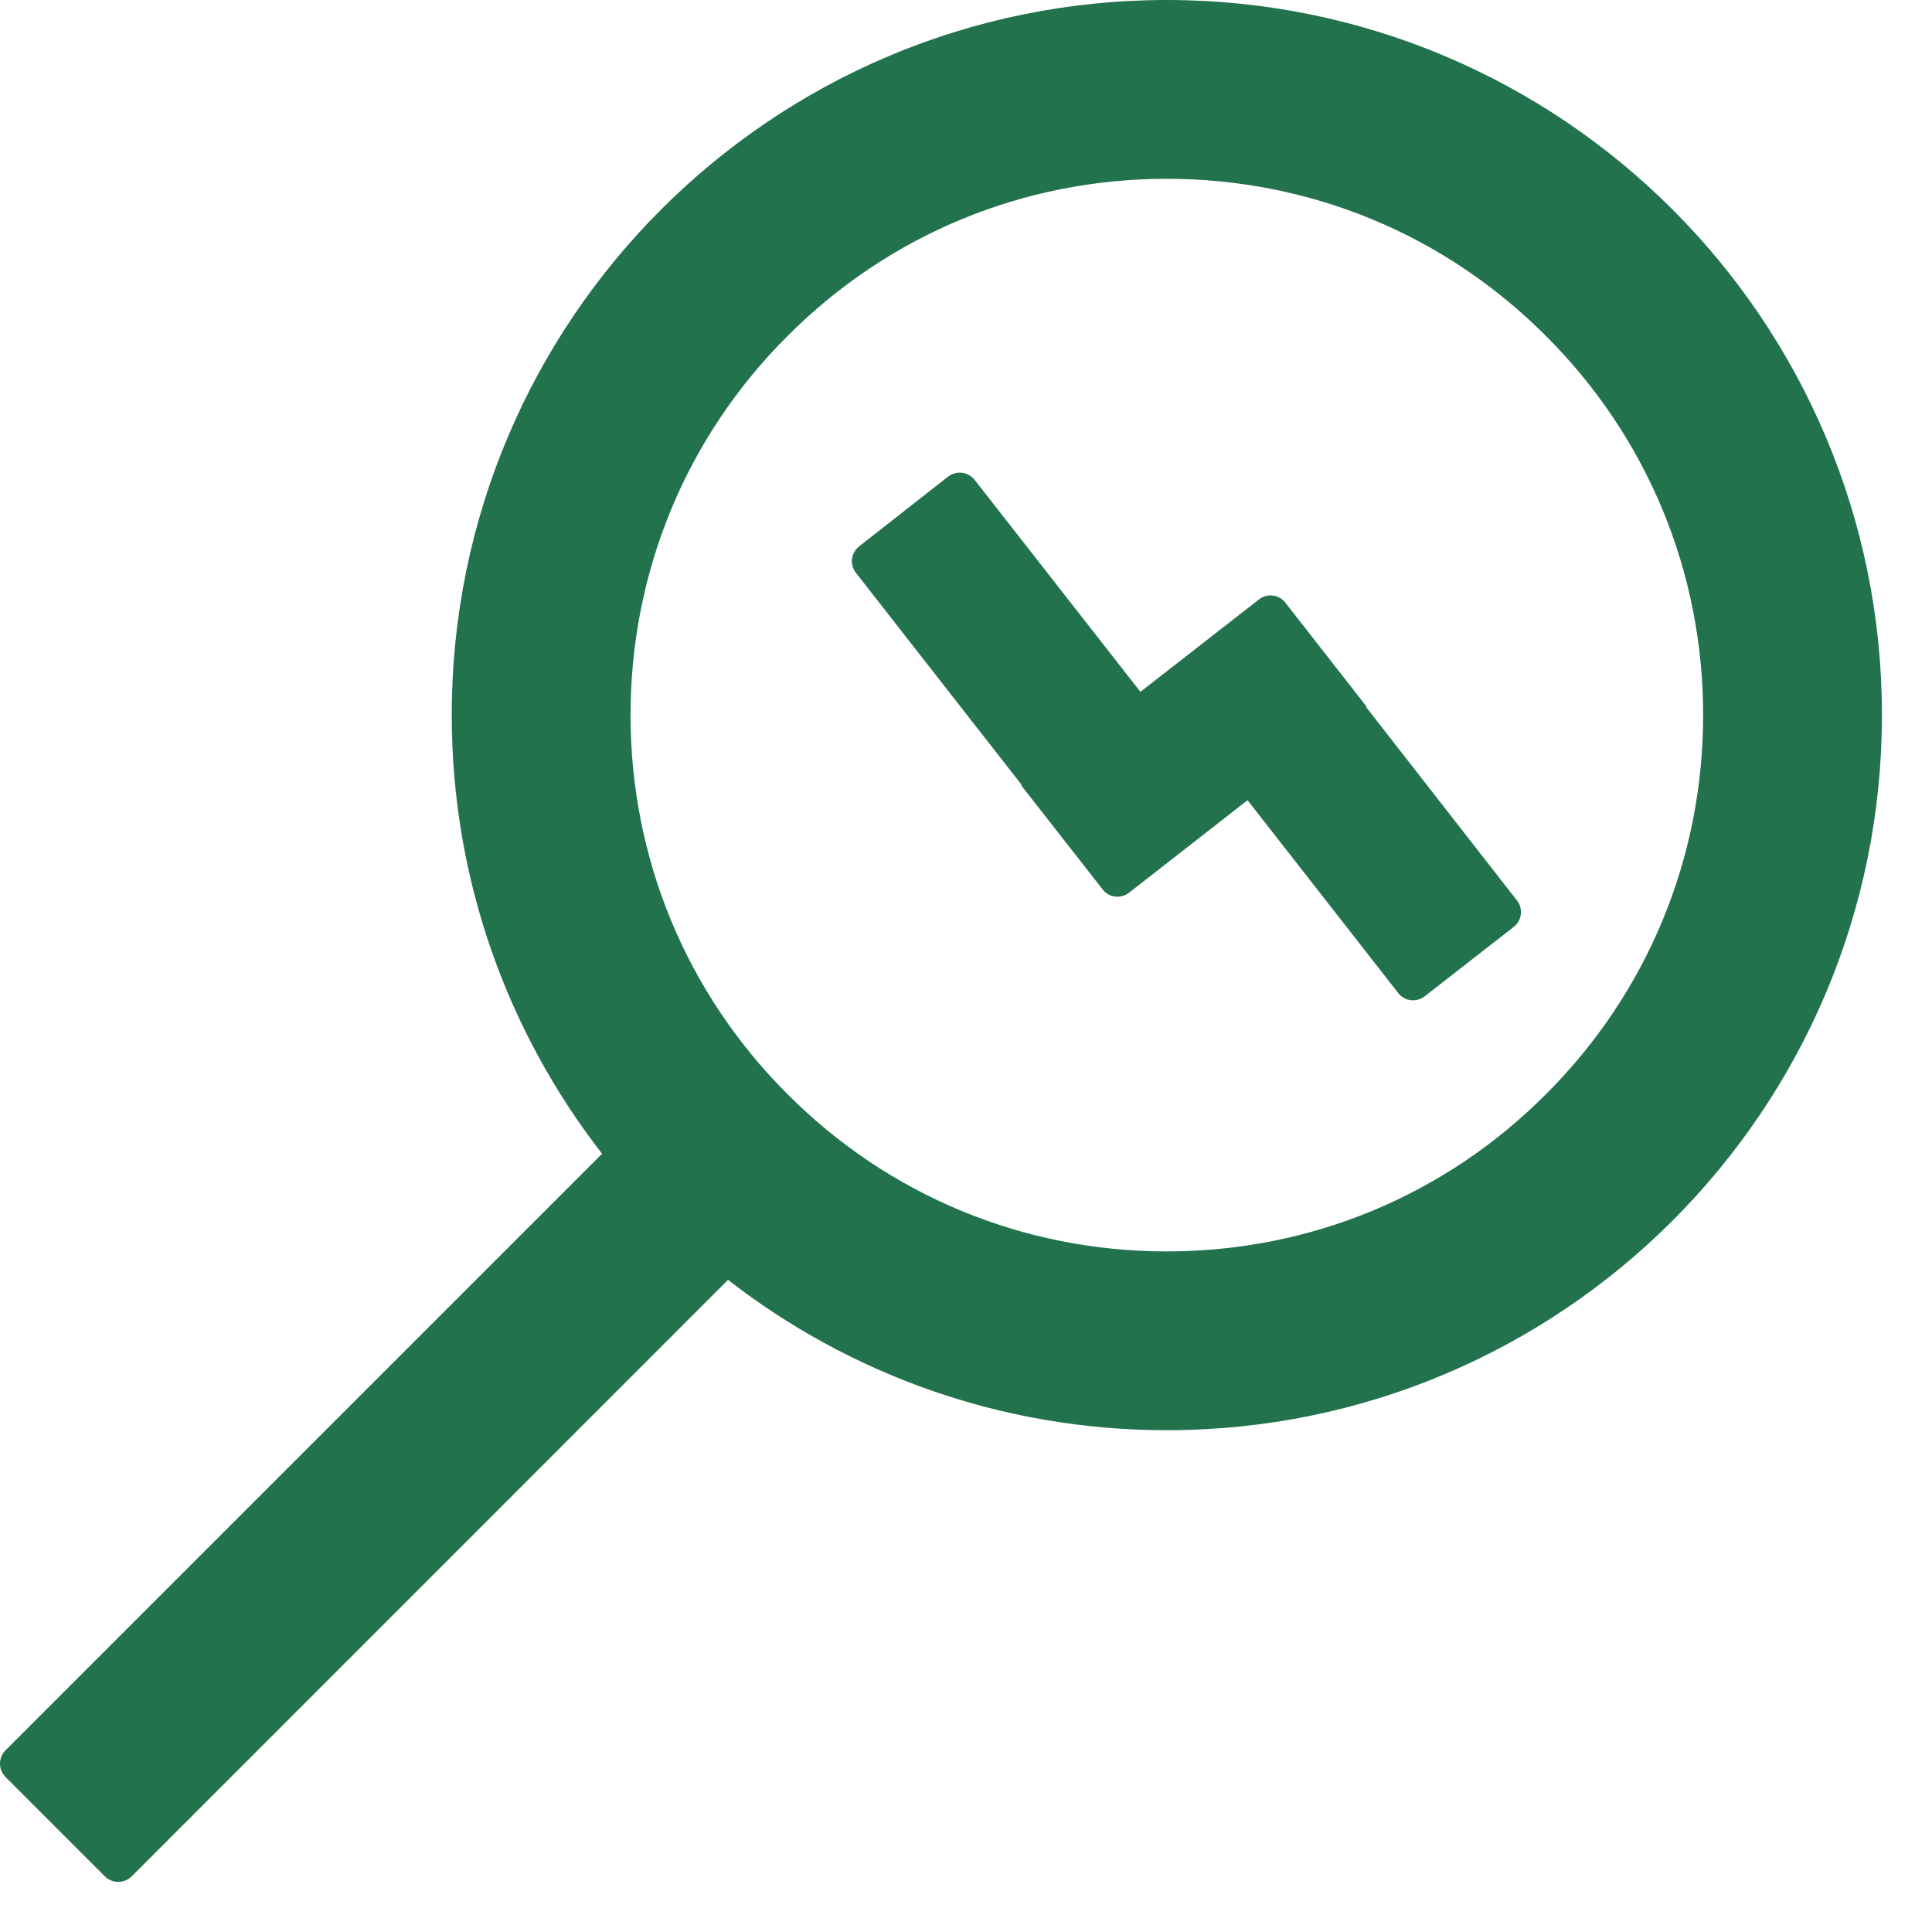 <svg preserveAspectRatio="none" width="100%" height="100%" overflow="visible" style="display: block;" viewBox="0 0 11 11" fill="none" xmlns="http://www.w3.org/2000/svg">
<path id="Vector" d="M7.779 4.027L7.782 4.025L7.318 3.431C7.31 3.42 7.299 3.411 7.287 3.404C7.274 3.397 7.261 3.392 7.247 3.391C7.233 3.389 7.219 3.39 7.205 3.394C7.192 3.397 7.179 3.404 7.168 3.413L6.493 3.939L5.549 2.732C5.54 2.721 5.53 2.712 5.517 2.705C5.505 2.698 5.492 2.693 5.478 2.692C5.464 2.69 5.45 2.691 5.436 2.695C5.423 2.698 5.41 2.705 5.399 2.713L4.891 3.111C4.88 3.12 4.871 3.13 4.864 3.143C4.857 3.155 4.853 3.168 4.851 3.182C4.849 3.196 4.85 3.21 4.854 3.224C4.858 3.237 4.864 3.25 4.873 3.261L5.817 4.469L5.814 4.471L6.278 5.064C6.314 5.111 6.381 5.119 6.428 5.083L7.103 4.556L7.961 5.654C7.997 5.701 8.064 5.709 8.111 5.673L8.619 5.277C8.665 5.241 8.674 5.174 8.637 5.127L7.779 4.027V4.027ZM6.643 0C4.395 0 2.572 1.823 2.572 4.071C2.572 5.013 2.892 5.879 3.428 6.569L0.031 9.966C0.011 9.986 0 10.013 0 10.041C0 10.07 0.011 10.097 0.031 10.117L0.598 10.684C0.639 10.725 0.707 10.725 0.749 10.684L4.145 7.287C4.835 7.823 5.702 8.143 6.643 8.143C8.892 8.143 10.715 6.32 10.715 4.071C10.715 1.823 8.892 0 6.643 0ZM8.802 6.23C8.226 6.808 7.459 7.125 6.643 7.125C5.828 7.125 5.06 6.808 4.484 6.23C3.907 5.654 3.59 4.887 3.59 4.071C3.59 3.256 3.907 2.488 4.484 1.913C5.06 1.335 5.828 1.018 6.643 1.018C7.459 1.018 8.226 1.335 8.802 1.913C9.379 2.488 9.697 3.256 9.697 4.071C9.697 4.887 9.379 5.654 8.802 6.23Z" fill="#21724D"/>
</svg>
